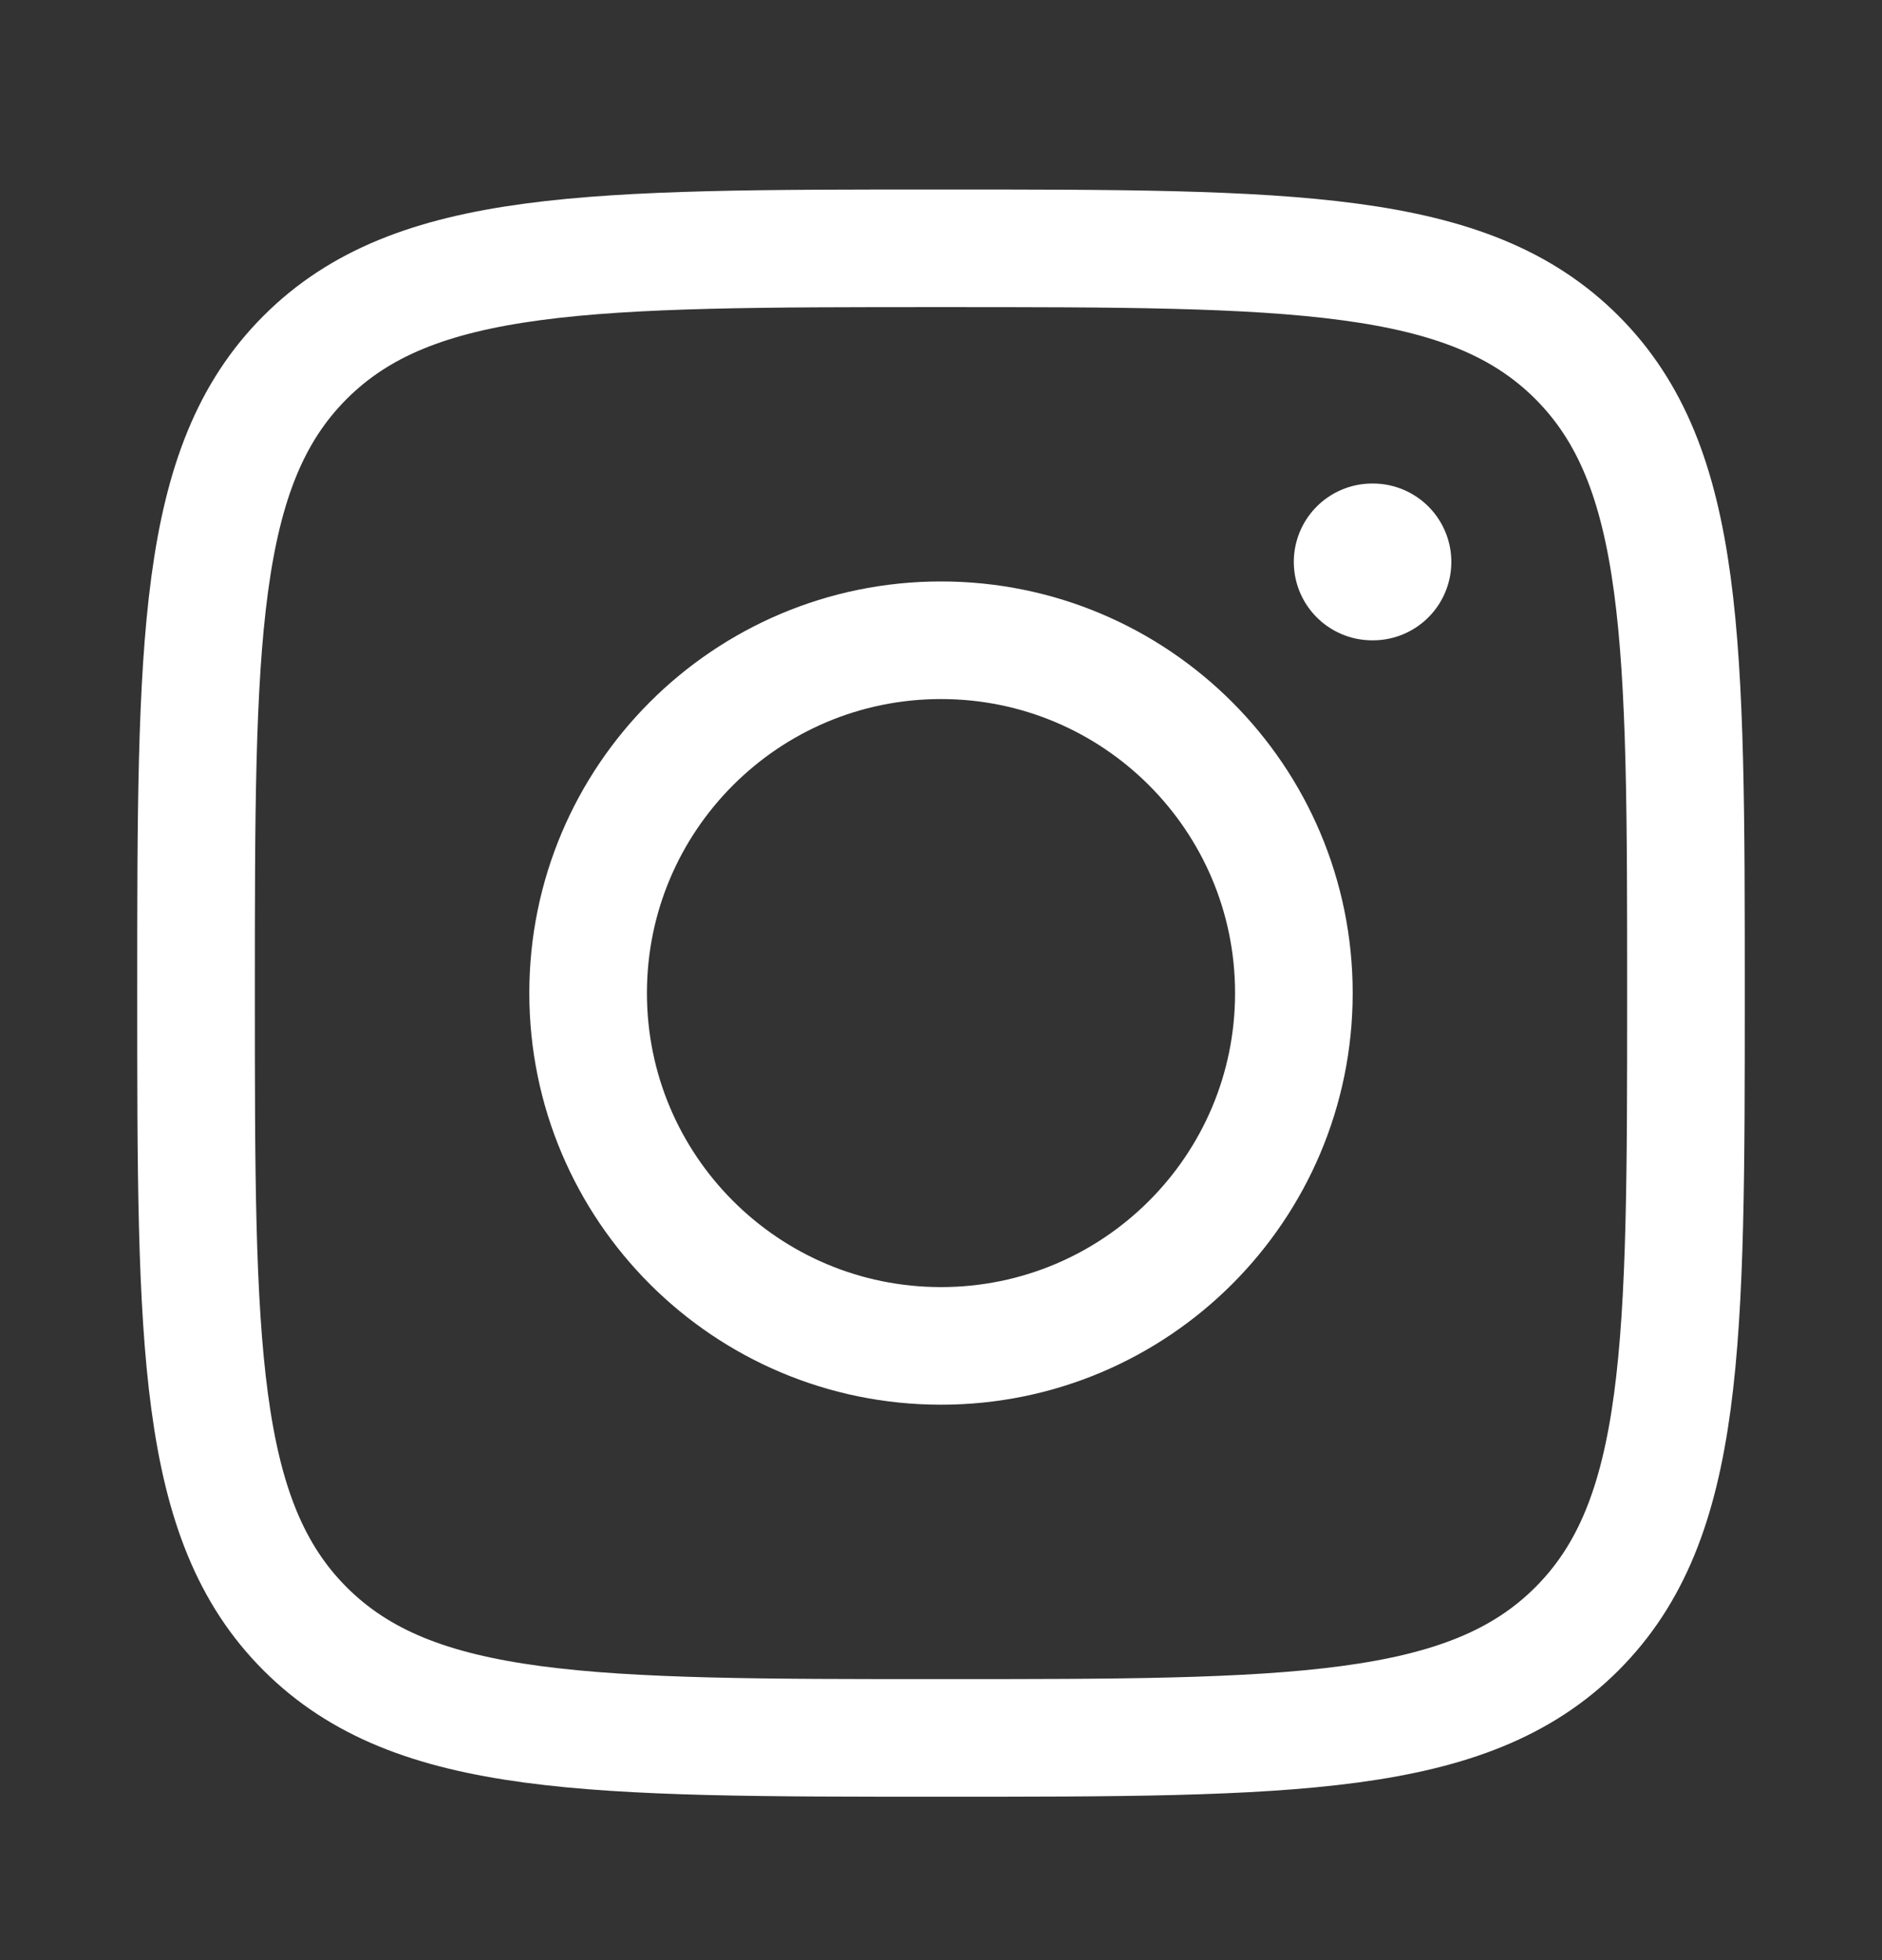 <svg width="24" height="25" viewBox="0 0 24 25" fill="none" xmlns="http://www.w3.org/2000/svg">
<rect x="0" y="0" width="24" height="25" fill="#333333" stroke="none"/>
<path d="M2.5 12.666C2.5 8.188 2.5 5.949 3.891 4.558C5.282 3.167 7.522 3.167 12 3.167C16.478 3.167 18.718 3.167 20.109 4.558C21.5 5.949 21.5 8.188 21.5 12.666C21.5 17.145 21.5 19.384 20.109 20.775C18.718 22.166 16.478 22.166 12 22.166C7.522 22.166 5.282 22.166 3.891 20.775C2.5 19.384 2.5 17.145 2.5 12.666Z" stroke="white" stroke-width="1.5" stroke-linejoin="round"/>
<path d="M16.5 12.666C16.5 15.152 14.485 17.166 12 17.166C9.515 17.166 7.5 15.152 7.5 12.666C7.5 10.181 9.515 8.166 12 8.166C14.485 8.166 16.5 10.181 16.5 12.666Z" stroke="white" stroke-width="1.5"/>
<path d="M17.508 7.167H17.499" stroke="white" stroke-width="2" stroke-linecap="round" stroke-linejoin="round"/>
</svg>
